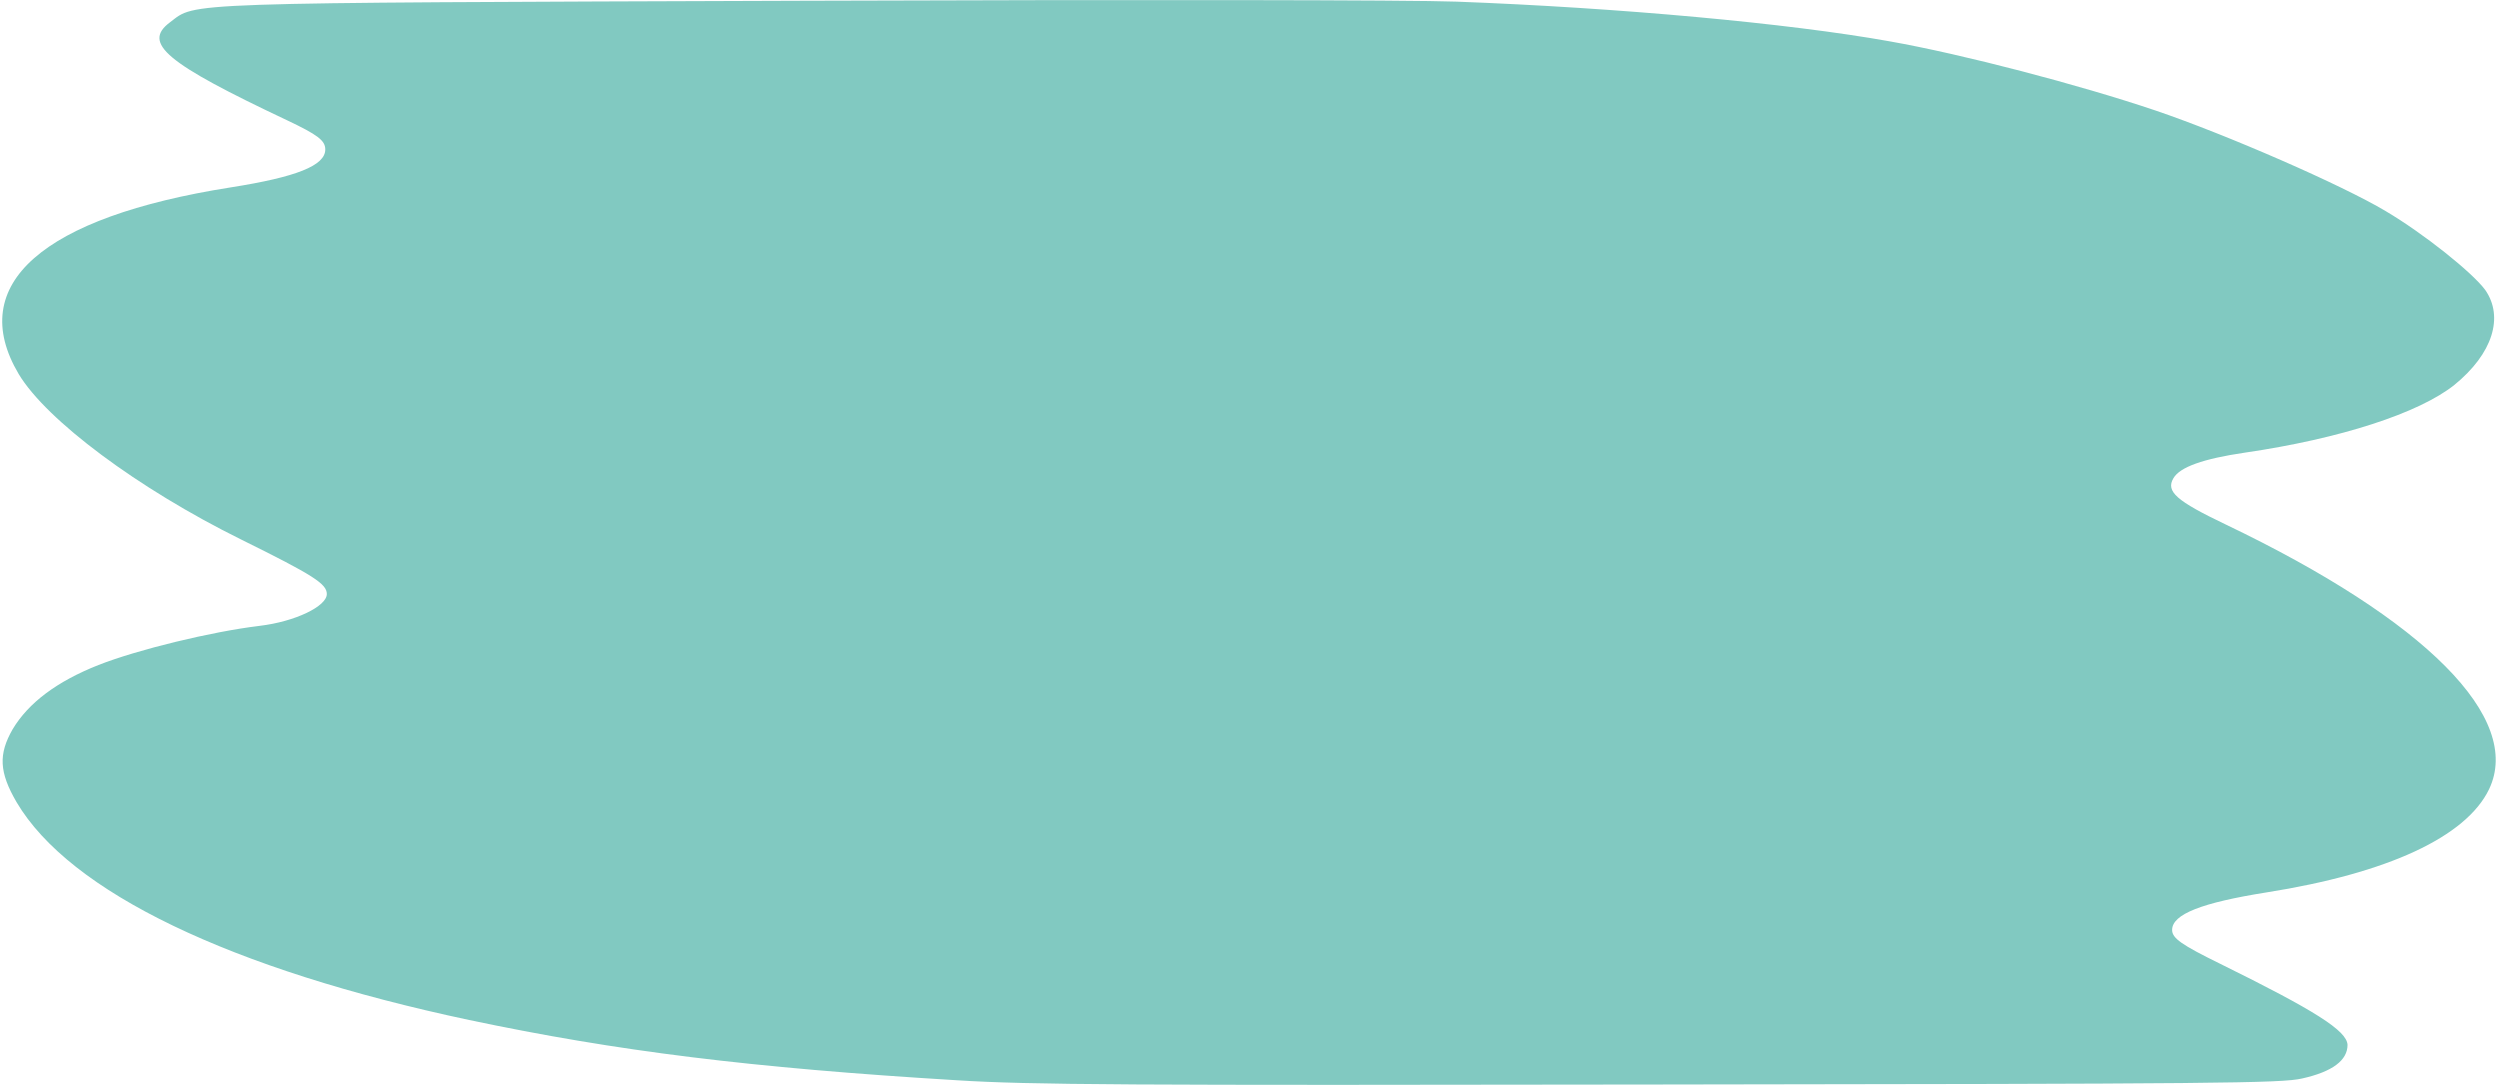 <?xml version="1.0" encoding="UTF-8"?> <svg xmlns="http://www.w3.org/2000/svg" width="488" height="212" viewBox="0 0 488 212" fill="none"><path d="M485.112 56.591C482.559 53.143 473.075 45.585 465.719 41.228C457.09 36.074 434.611 26.277 420.76 21.573C405.92 16.563 383.171 10.594 368.764 8.051C349.129 4.54 315.945 1.508 284.319 0.321C275.283 -0.018 221.781 -0.079 156.845 0.147C33.467 0.576 38.407 0.435 33.198 4.341C27.706 8.434 32.378 12.306 55.992 23.457C62.072 26.337 63.488 27.443 63.494 29.171C63.505 32.319 57.866 34.56 45.026 36.58C8.202 42.386 -6.716 55.522 3.65 73.014C9.046 82.007 26.879 95.338 47.1 105.328C61.241 112.315 63.788 113.972 63.795 115.947C63.803 118.354 57.602 121.338 50.688 122.165C41.234 123.309 26.847 126.815 19.235 129.804C11.058 133.042 5.567 137.196 2.479 142.329C-0.327 147.215 -0.174 150.732 3.235 156.584C13.601 174.138 44.992 189.212 91.612 199.11C120.431 205.182 146.416 208.425 186.94 210.876C200.918 211.753 219.694 211.873 324.157 211.695C432.572 211.566 445.418 211.459 449.367 210.52C455.292 209.203 458.249 206.971 458.238 203.947C458.087 201.17 451.862 197.241 433.338 188.11C425.843 184.432 424.003 183.143 423.998 181.538C423.987 178.452 429.767 176.21 442.465 174.191C466.027 170.468 481.39 163.378 485.874 154.043C492.461 140.195 473.62 121.127 434.452 102.377C424.836 97.782 422.712 95.938 424.256 93.34C425.519 91.175 430.031 89.555 438.214 88.354C456.839 85.635 472.209 80.644 479.107 75.127C486.567 69.053 488.801 61.886 485.112 56.591Z" fill="#81C9C1"></path></svg> 